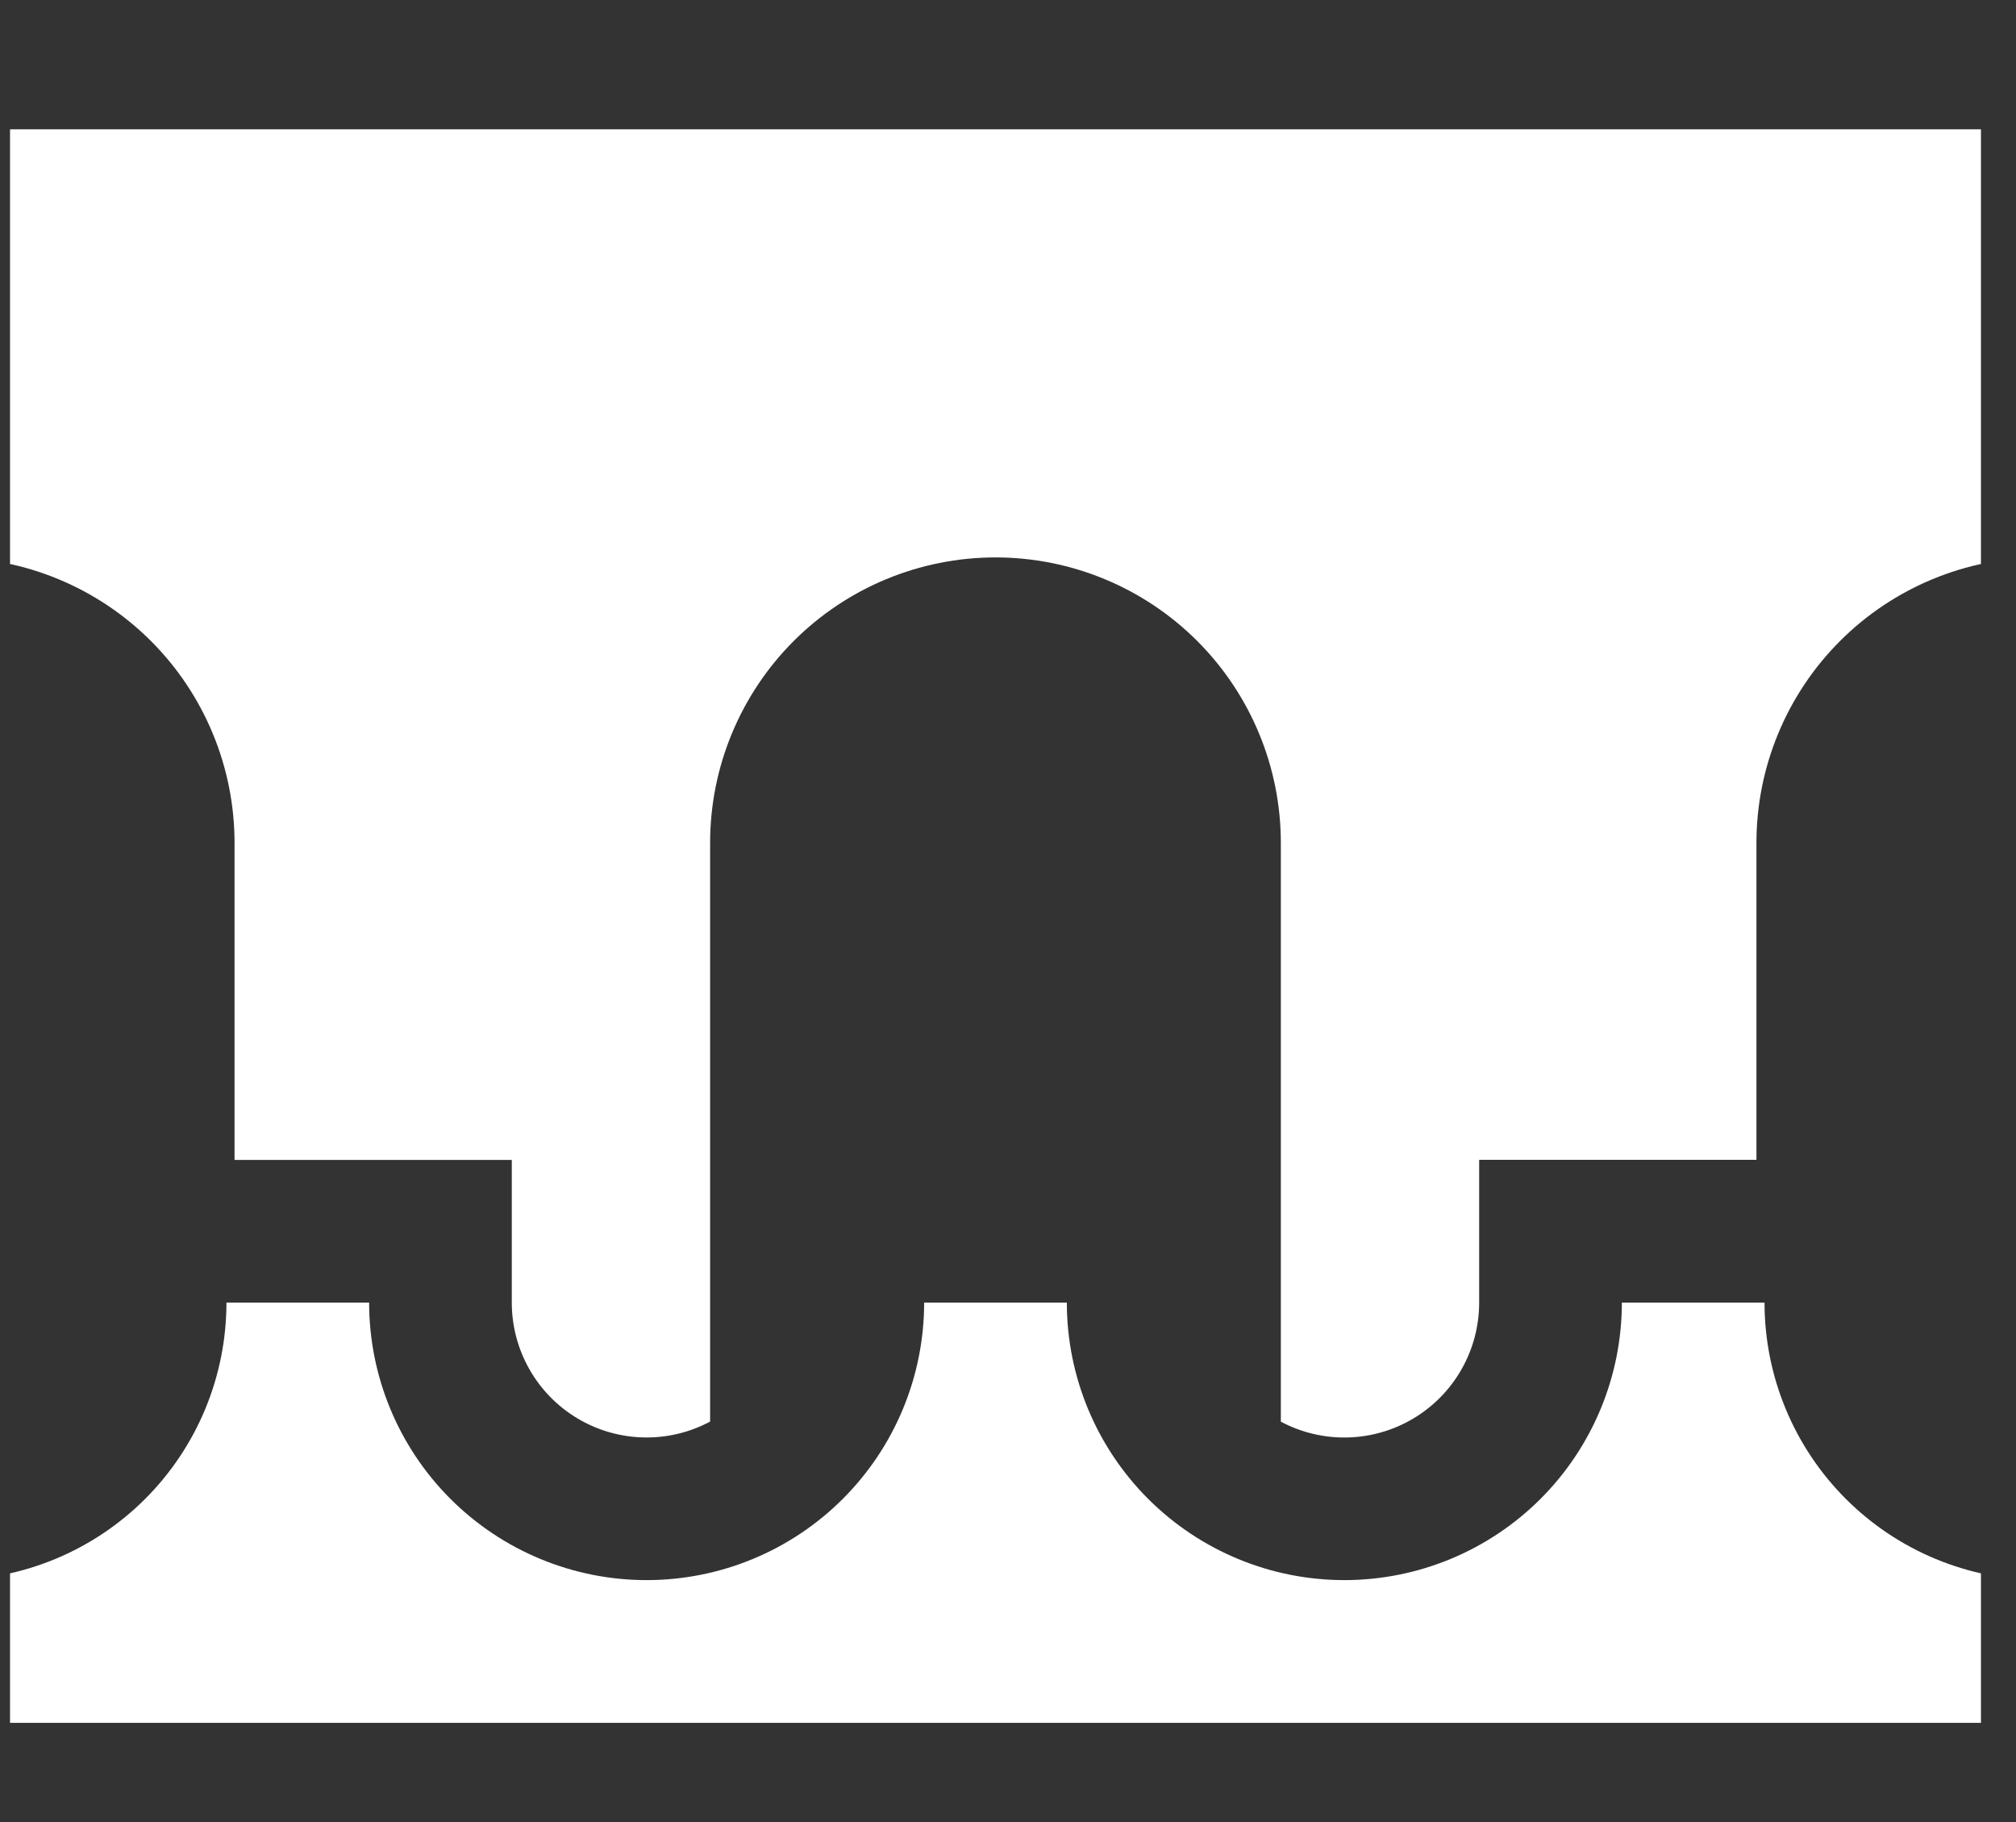 <svg width="83" height="75" viewBox="0 0 83 75" fill="none" xmlns="http://www.w3.org/2000/svg">
<rect x="0" y="0" width="83" height="75" fill="#333333" stroke="none"/>
<g clip-path="url(#clip0_185_80)">
<g clip-path="url(#clip1_185_80)">
<path fill-rule="evenodd" clip-rule="evenodd" d="M-2.105 67.981V65.044C-0.604 65.044 0.882 64.749 2.269 64.175C3.656 63.601 4.916 62.759 5.977 61.698C7.038 60.637 7.88 59.377 8.454 57.99C9.028 56.604 9.323 55.117 9.323 53.617H15.197C15.197 56.647 16.401 59.553 18.543 61.696C20.686 63.838 23.592 65.042 26.622 65.042C29.652 65.042 32.559 63.838 34.701 61.696C36.844 59.553 38.048 56.647 38.048 53.617H43.922C43.922 56.647 45.126 59.553 47.268 61.696C49.411 63.838 52.317 65.042 55.347 65.042C58.377 65.042 61.284 63.838 63.426 61.696C65.569 59.553 66.773 56.647 66.773 53.617H72.647C72.646 55.117 72.942 56.604 73.516 57.99C74.09 59.377 74.932 60.637 75.993 61.698C77.054 62.759 78.314 63.601 79.701 64.175C81.087 64.749 82.573 65.044 84.074 65.044V70.918H-2.105V67.981Z" fill="white"/>
<path fill-rule="evenodd" clip-rule="evenodd" d="M-2.093 5.323H84.062V22.945C80.947 22.945 77.958 24.183 75.755 26.386C73.552 28.59 72.314 31.578 72.314 34.694V47.742H60.898V53.617C60.899 54.576 60.651 55.518 60.179 56.353C59.707 57.188 59.026 57.886 58.204 58.38C57.382 58.874 56.446 59.146 55.487 59.17C54.528 59.195 53.58 58.971 52.733 58.52V34.694C52.733 31.578 51.495 28.59 49.292 26.386C47.089 24.183 44.101 22.945 40.985 22.945C37.869 22.945 34.881 24.183 32.677 26.386C30.474 28.59 29.236 31.578 29.236 34.694V58.516C28.391 58.968 27.442 59.193 26.484 59.169C25.525 59.146 24.589 58.874 23.767 58.381C22.945 57.888 22.264 57.191 21.792 56.356C21.319 55.522 21.071 54.579 21.071 53.62V47.746H9.656V34.694C9.656 31.578 8.418 28.59 6.215 26.386C4.011 24.183 1.023 22.945 -2.093 22.945V5.323Z" fill="white"/>
</g>
</g>
<defs>
<clipPath id="clip0_185_80">
<rect width="82.242" height="74.766" fill="white" transform="translate(0.413)"/>
</clipPath>
<clipPath id="clip1_185_80">
<rect width="81.144" height="81.144" fill="white" transform="translate(0.413 -6)"/>
</clipPath>
</defs>
</svg>
